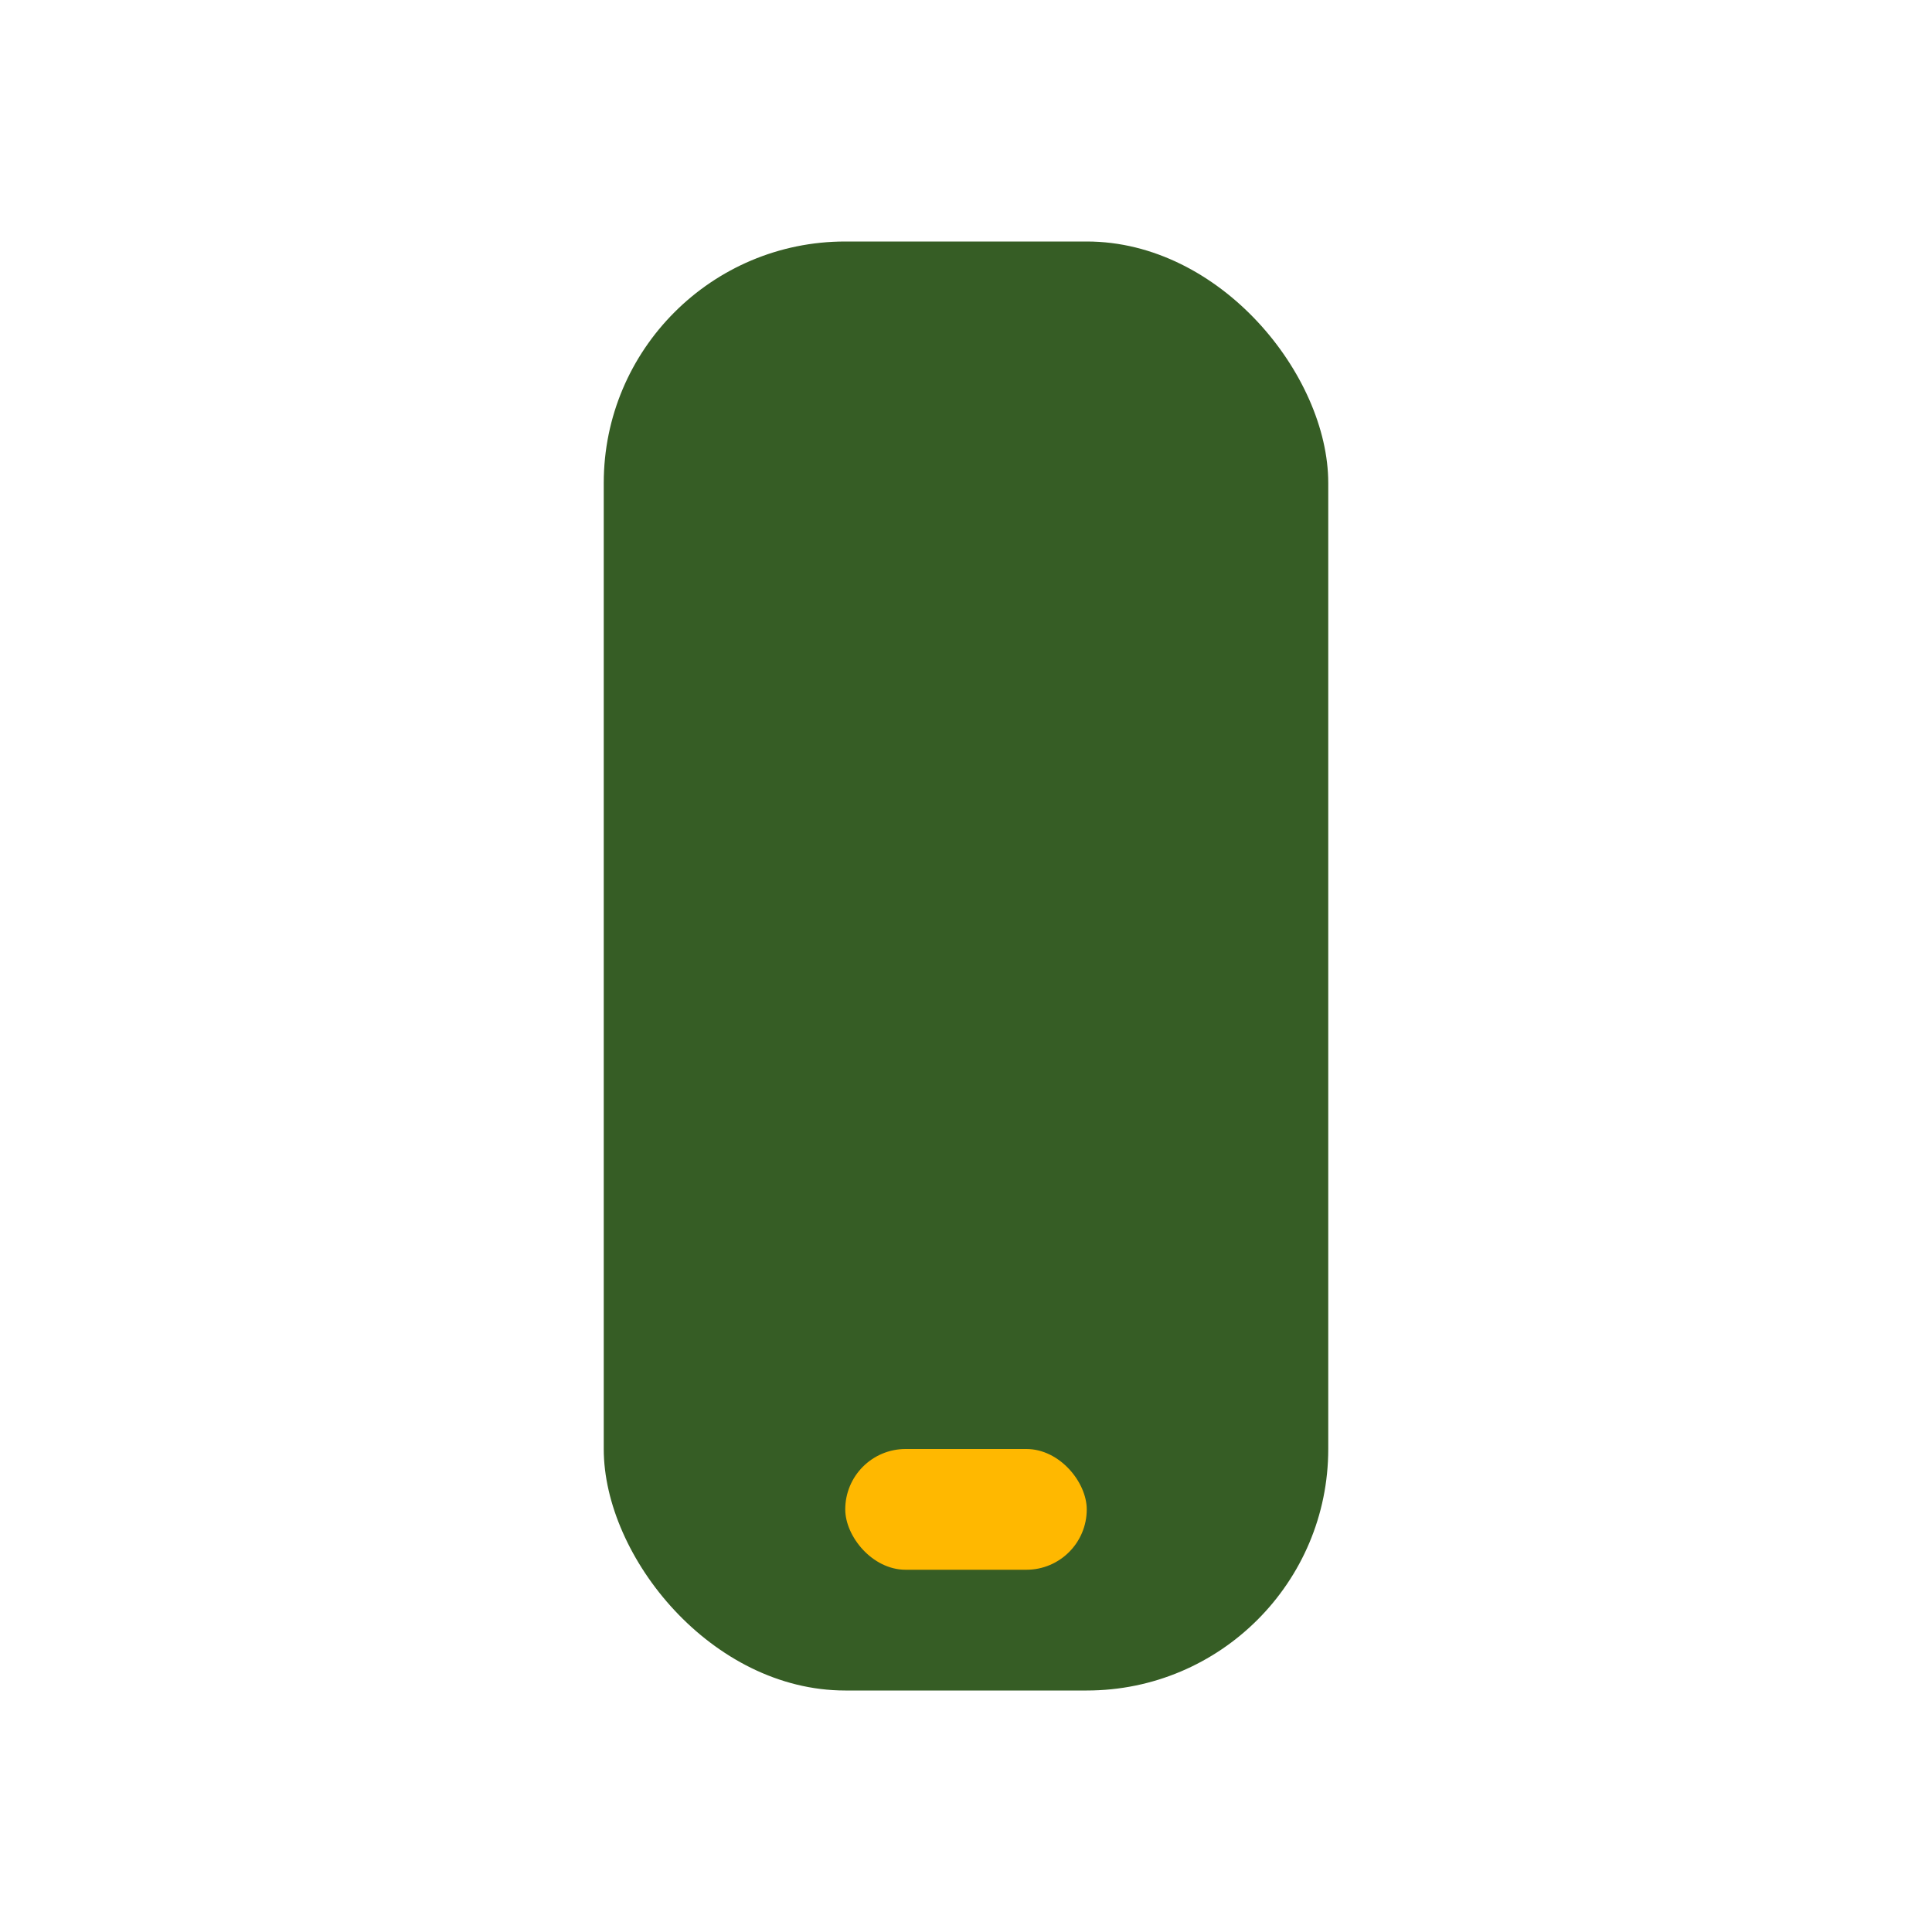 <?xml version="1.0" encoding="UTF-8"?>
<svg xmlns="http://www.w3.org/2000/svg" width="32" height="32" viewBox="0 0 32 32"><rect x="10" y="4" width="12" height="24" rx="4" fill="#365D25"/><rect x="14" y="24" width="4" height="2" rx="1" fill="#FFB800"/></svg>
